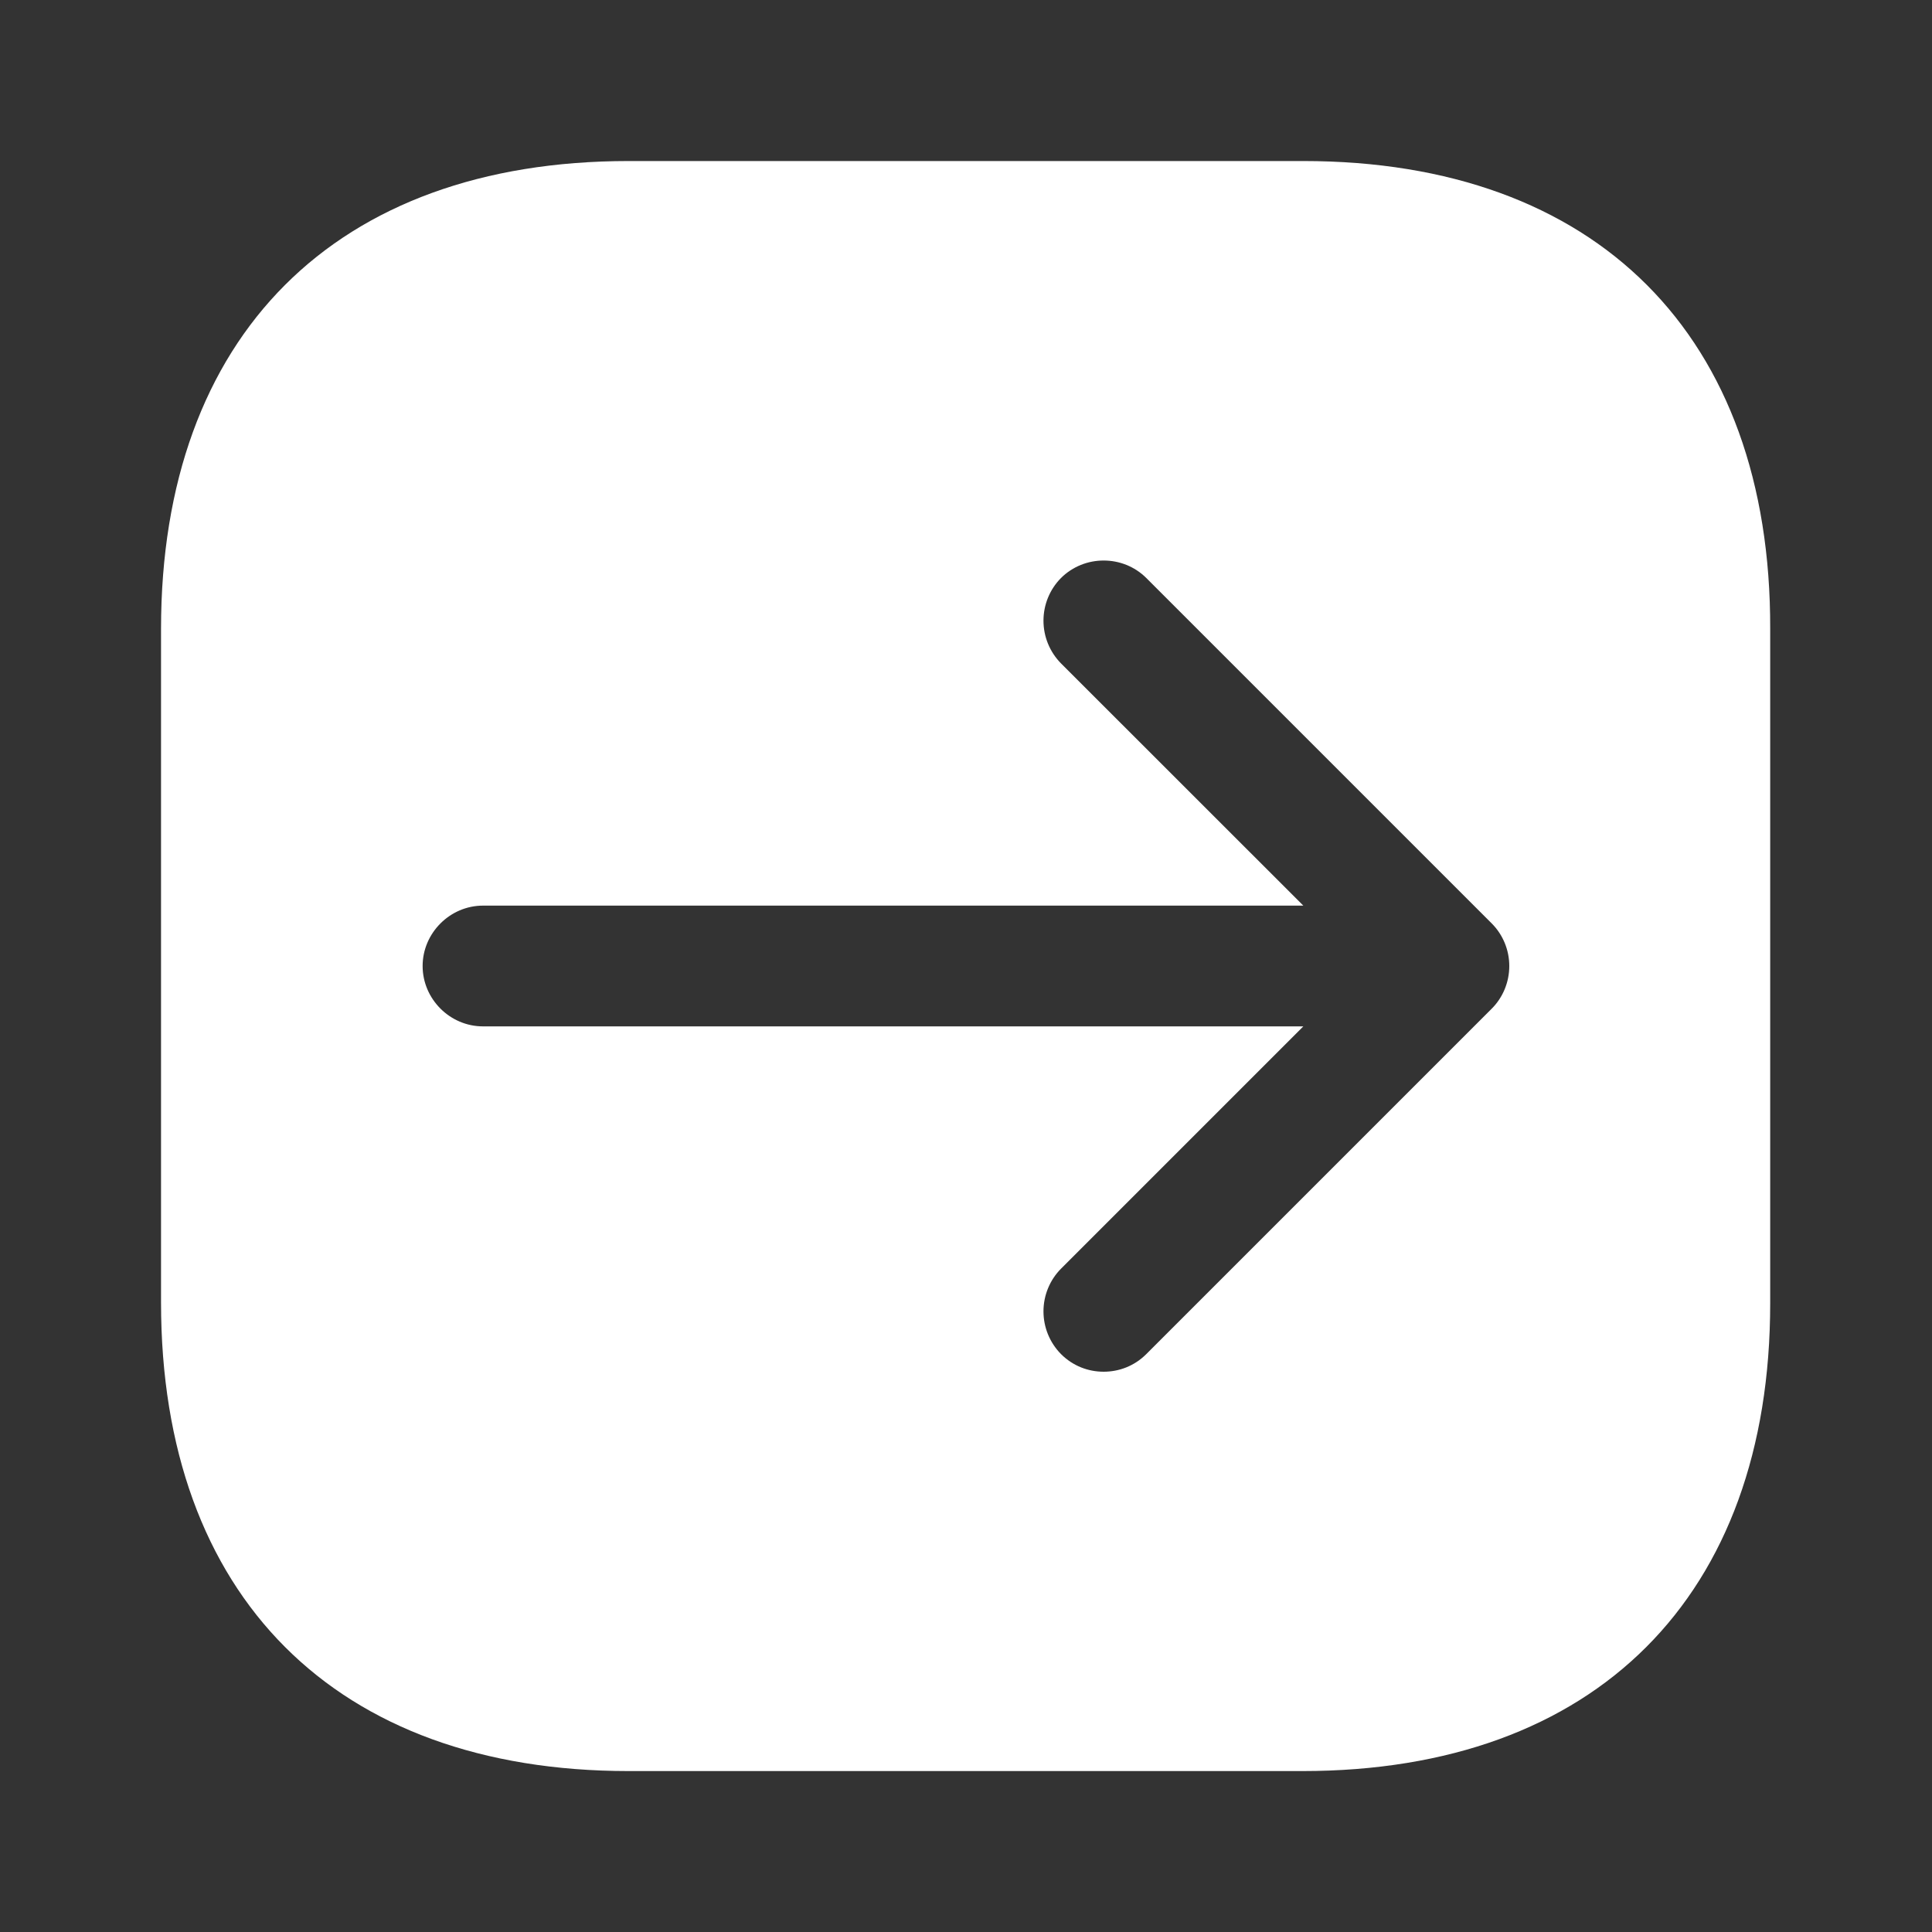 <svg width="20" height="20" viewBox="0 0 20 20" fill="none" xmlns="http://www.w3.org/2000/svg">
<rect x="0" y="0" width="20" height="20" fill="#333333" stroke="none"/>
<path d="M13.492 1.667H6.508C3.475 1.667 1.667 3.475 1.667 6.509V13.484C1.667 16.525 3.475 18.334 6.508 18.334H13.483C16.517 18.334 18.325 16.525 18.325 13.492V6.509C18.333 3.475 16.525 1.667 13.492 1.667ZM15.442 10.442L11.867 14.017C11.742 14.142 11.583 14.2 11.425 14.2C11.267 14.2 11.108 14.142 10.983 14.017C10.867 13.899 10.802 13.741 10.802 13.575C10.802 13.41 10.867 13.251 10.983 13.134L13.492 10.625H5C4.658 10.625 4.375 10.342 4.375 10C4.375 9.659 4.658 9.375 5 9.375H13.492L10.983 6.867C10.867 6.749 10.802 6.591 10.802 6.425C10.802 6.26 10.867 6.101 10.983 5.984C11.225 5.742 11.625 5.742 11.867 5.984L15.442 9.559C15.559 9.676 15.624 9.835 15.624 10C15.624 10.166 15.559 10.325 15.442 10.442Z" fill="white"/>
</svg>
